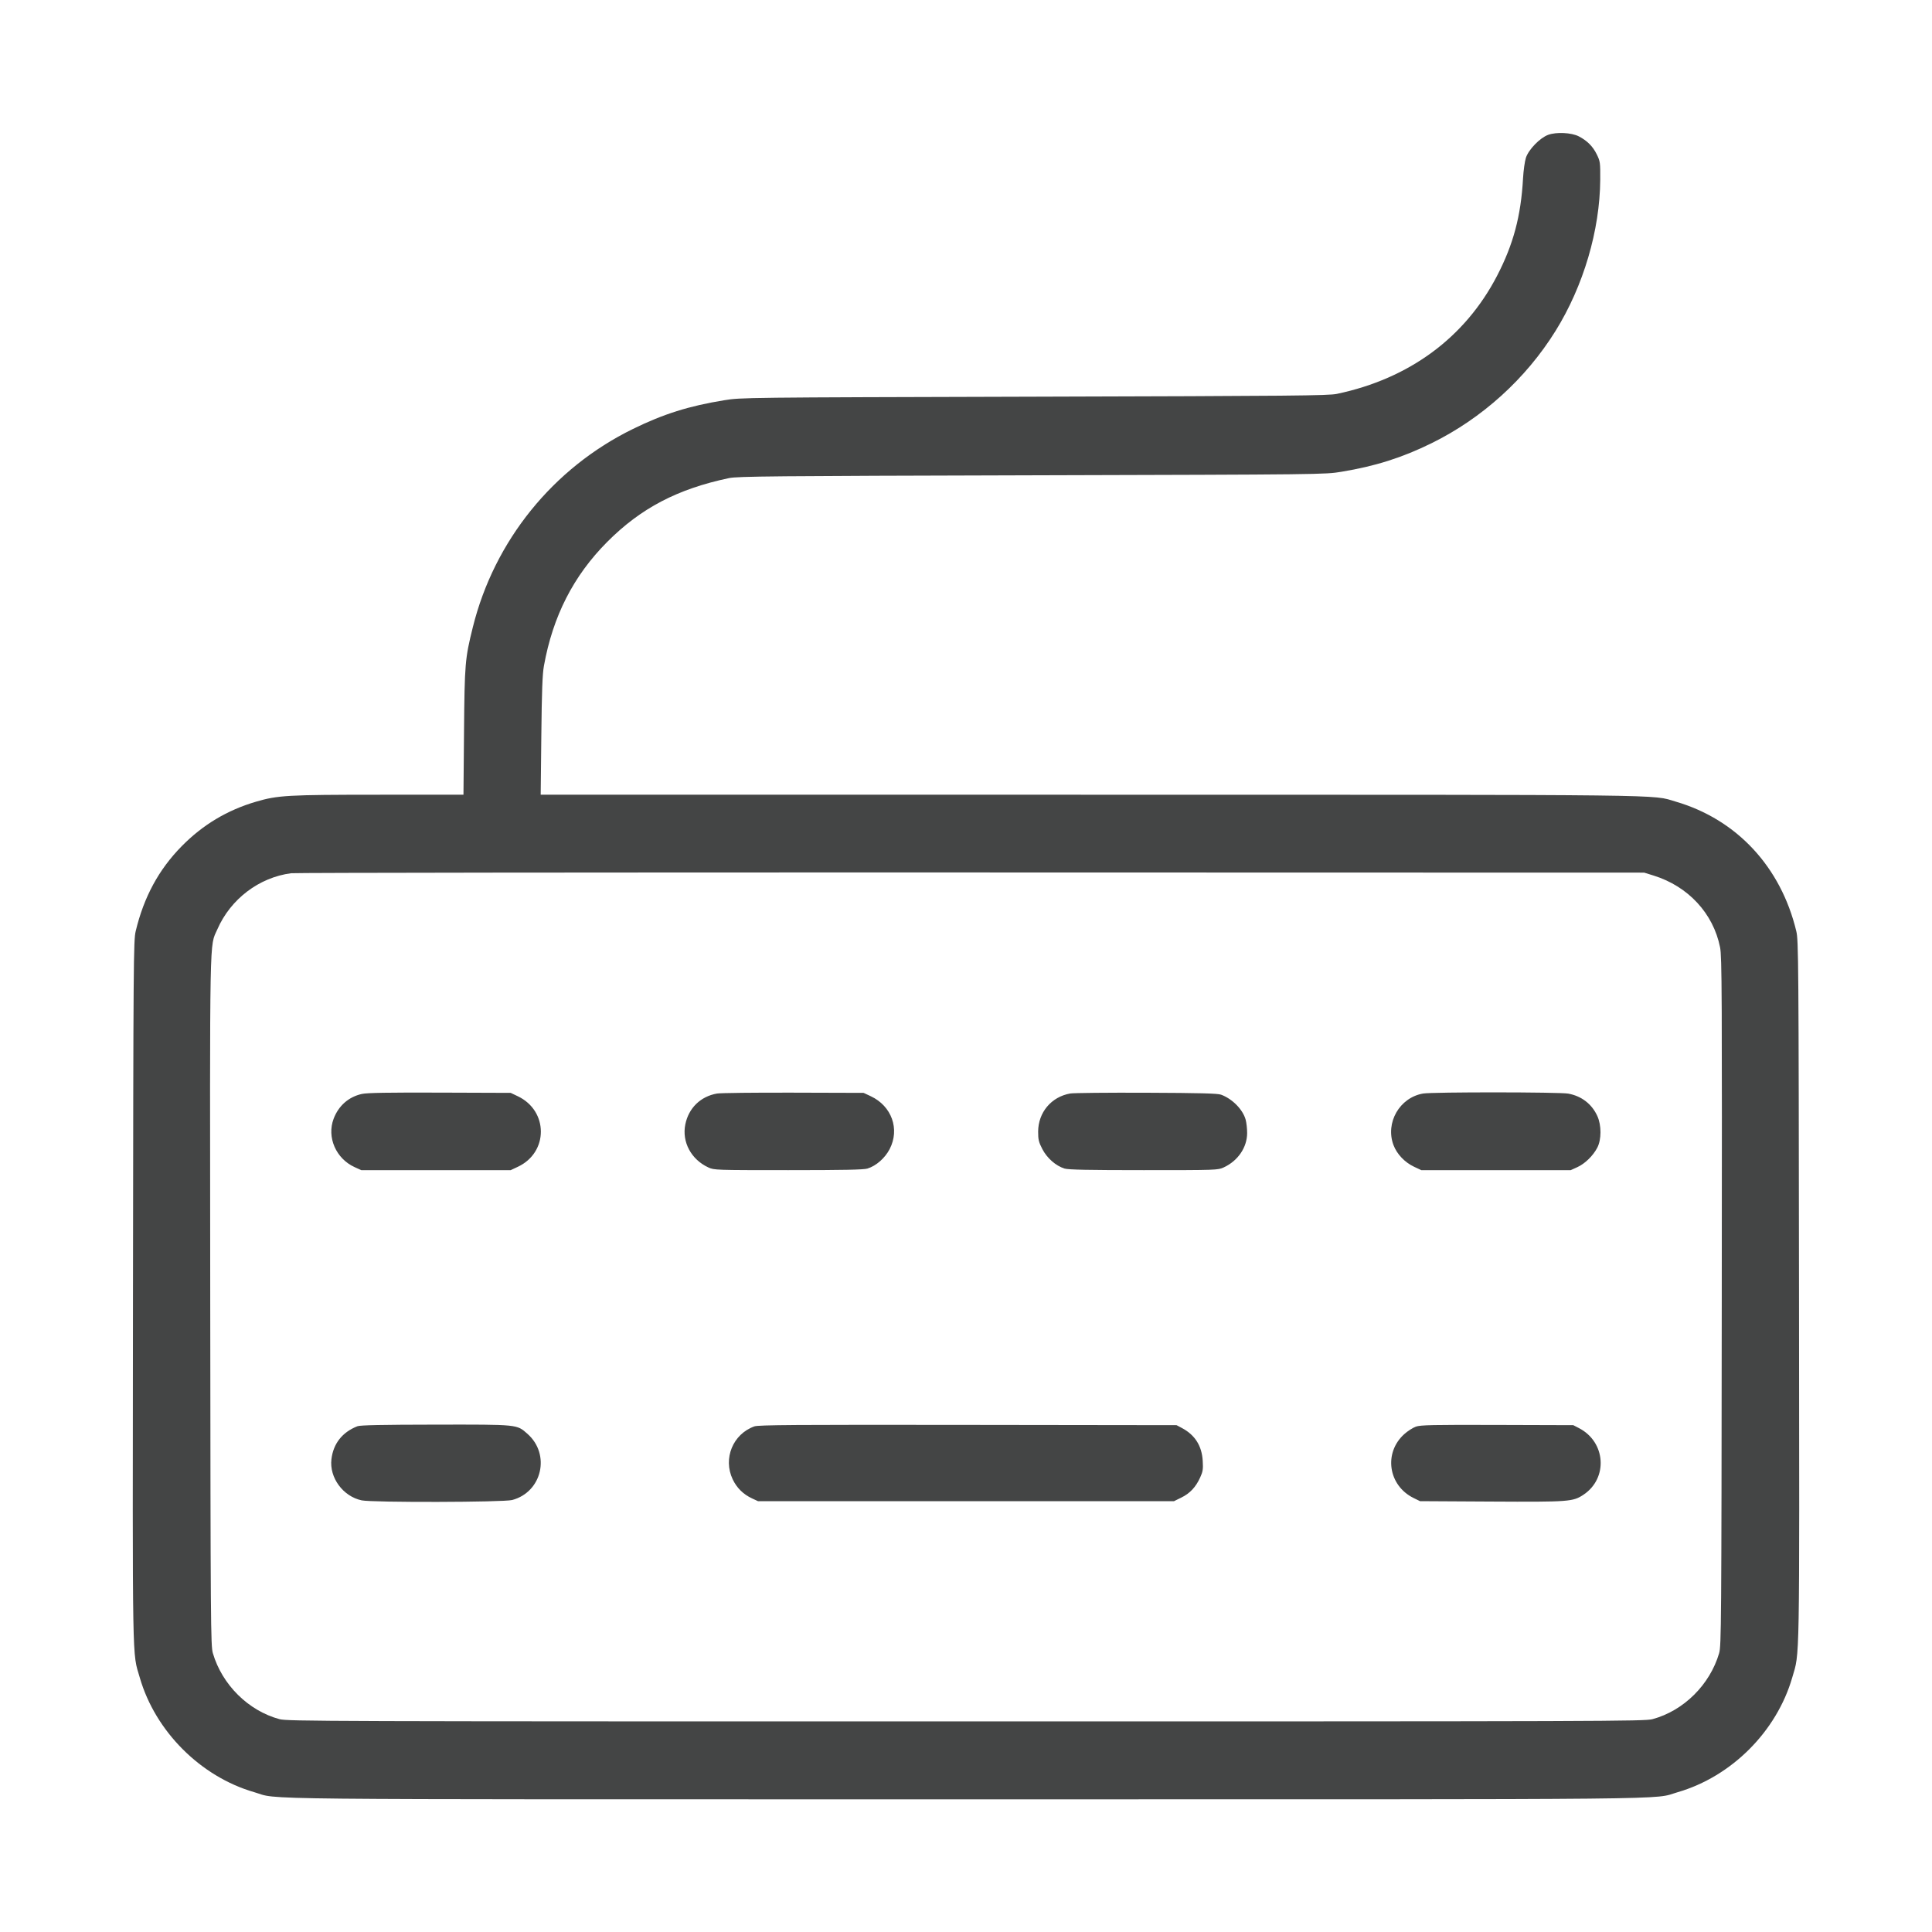 <?xml version="1.0" encoding="UTF-8"?> <svg xmlns="http://www.w3.org/2000/svg" width="1000" height="1000" viewBox="0 0 1000 1000" version="1.1" id="Keyboard--Streamline-Core.svg"><path d="M801.337 69.789C797.059 71.355 791.183 77.411 789.803 81.673C789.211 83.503 788.545 88.3 788.321 92.333C787.247 111.783 783.313 126.523 774.851 142.807C758.247 174.759 729.414 196.008 692 203.863C687.569 204.793 669.731 204.959 535.333 205.323C384.315 205.731 383.629 205.739 374.858 207.165C356.565 210.141 343.507 214.247 327.619 222.023C286.229 242.279 255.841 279.909 244.73 324.667C240.693 340.929 240.483 343.427 240.174 378.833L239.891 411.333 196.112 411.347C148.837 411.361 143.837 411.642 132.614 414.923C117.653 419.297 104.935 426.911 94 438.043C82.136 450.121 74.445 464.343 70.231 482C69.101 486.73 69.025 496.815 68.829 668.667C68.603 867.243 68.378 854.621 72.381 868.435C80.411 896.144 103.829 919.581 131.496 927.599C145.391 931.625 116.184 931.329 499.667 931.329C881.904 931.328 854.696 931.6 868.349 927.643C896.225 919.565 919.557 896.229 927.651 868.33C931.594 854.739 931.394 866.129 931.169 668.333C930.974 496.475 930.901 486.739 929.764 482C921.779 448.703 898.945 424.149 867.386 414.923C854.512 411.159 871.599 411.361 563.763 411.347L279.859 411.333 280.187 380.833C280.436 357.581 280.756 348.987 281.533 344.667C286.157 318.929 296.824 298.035 314.299 280.485C331.689 263.019 350.661 253.081 377.333 247.468C381.77 246.534 399.415 246.371 534 246.014C684.961 245.613 685.707 245.605 694.333 244.183C711.866 241.292 725.757 236.888 741 229.387C767.153 216.519 789.759 196.044 805.145 171.289C819.579 148.067 828.119 119.161 828.277 93C828.331 84.079 828.251 83.499 826.473 79.879C824.439 75.737 821.498 72.798 817.148 70.56C813.395 68.63 805.548 68.247 801.337 69.789M150.667 451.984C134.068 454.162 119.348 465.355 112.508 481C108.381 490.439 108.615 478.243 108.817 673.667C108.989 841.248 109.069 851.901 110.173 855.667C114.97 872.035 128.546 885.481 144.667 889.831C148.771 890.938 167.517 891 500 891C832.483 891 851.229 890.938 855.333 889.831C871.454 885.481 885.03 872.035 889.827 855.667C890.931 851.901 891.011 841.248 891.183 673.667C891.349 512.951 891.263 495.149 890.304 490.333C886.806 472.787 873.796 458.744 855.886 453.183L851 451.667 502.667 451.585C311.083 451.539 152.683 451.719 150.667 451.984M187.325 566.219C180.463 567.731 175.23 572.327 172.681 579.079C169.067 588.651 173.9 599.737 183.601 604.128L187 605.667 225.667 605.667L264.333 605.667 268.059 603.919C283.942 596.471 283.907 574.965 268 567.409L264.333 565.667 227.667 565.538C200.929 565.443 190.005 565.628 187.325 566.219M371.135 566.009C362.619 567.489 356.427 573.521 354.714 582.004C352.881 591.081 357.736 600.146 366.633 604.263C369.606 605.639 370.431 605.667 408 605.667C436.591 605.667 447.011 605.457 449 604.841C453.505 603.447 458.061 599.447 460.49 594.755C465.828 584.444 461.559 572.495 450.724 567.413L447 565.667 410.667 565.56C390.683 565.502 372.894 565.704 371.135 566.009M553.947 565.989C544.154 567.705 537.353 575.807 537.34 585.775C537.334 589.871 537.643 591.148 539.51 594.755C541.939 599.447 546.495 603.447 551 604.841C552.989 605.457 563.409 605.667 592 605.667C629.749 605.667 630.38 605.645 633.415 604.242C640.76 600.845 645.49 593.906 645.515 586.489C645.522 584.203 645.177 581.071 644.746 579.528C643.276 574.256 637.841 568.738 632.017 566.604C630.223 565.947 621.07 565.709 593.333 565.598C573.35 565.519 555.626 565.695 553.947 565.989M736.613 566.007C724.437 568.068 716.924 581.137 721.27 592.695C723.023 597.359 727.103 601.651 731.941 603.919L735.667 605.667 774.333 605.667L813 605.667 816.399 604.128C820.385 602.324 824.587 598.222 826.777 594C828.943 589.824 828.947 582.405 826.785 577.667C823.935 571.418 818.592 567.301 811.711 566.051C807.14 565.222 741.483 565.183 736.613 566.007M185 738.219C177.165 741.291 172.505 747.207 171.547 755.297C170.417 764.834 177.548 774.531 187.199 776.583C192.719 777.755 260.607 777.599 265.1 776.403C280.571 772.284 285.069 752.763 272.995 742.135C267.415 737.223 268.461 737.327 225.381 737.384C197.645 737.421 186.445 737.652 185 738.219M390.465 738.292C379.332 742.281 374.145 754.923 379.229 765.673C381.341 770.136 384.742 773.487 389.299 775.596L392.333 777 500 777L607.667 777 611.455 775.14C615.911 772.951 618.903 769.769 621.181 764.793C622.605 761.683 622.788 760.495 622.525 756.095C622.063 748.349 618.523 742.755 611.815 739.171L609 737.667 501 737.525C411.266 737.407 392.571 737.537 390.465 738.292M732.85 738.428C731.301 738.981 728.597 740.725 726.841 742.303C716.056 752 718.527 768.894 731.677 775.365L735 777 771.667 777.207C812.283 777.436 814.171 777.296 819.648 773.634C832.417 765.097 831.159 746.399 817.333 739.223L814.333 737.667 775 737.545C741.414 737.441 735.255 737.569 732.85 738.428" stroke="none" fill="#444545" fill-rule="evenodd"></path></svg> 